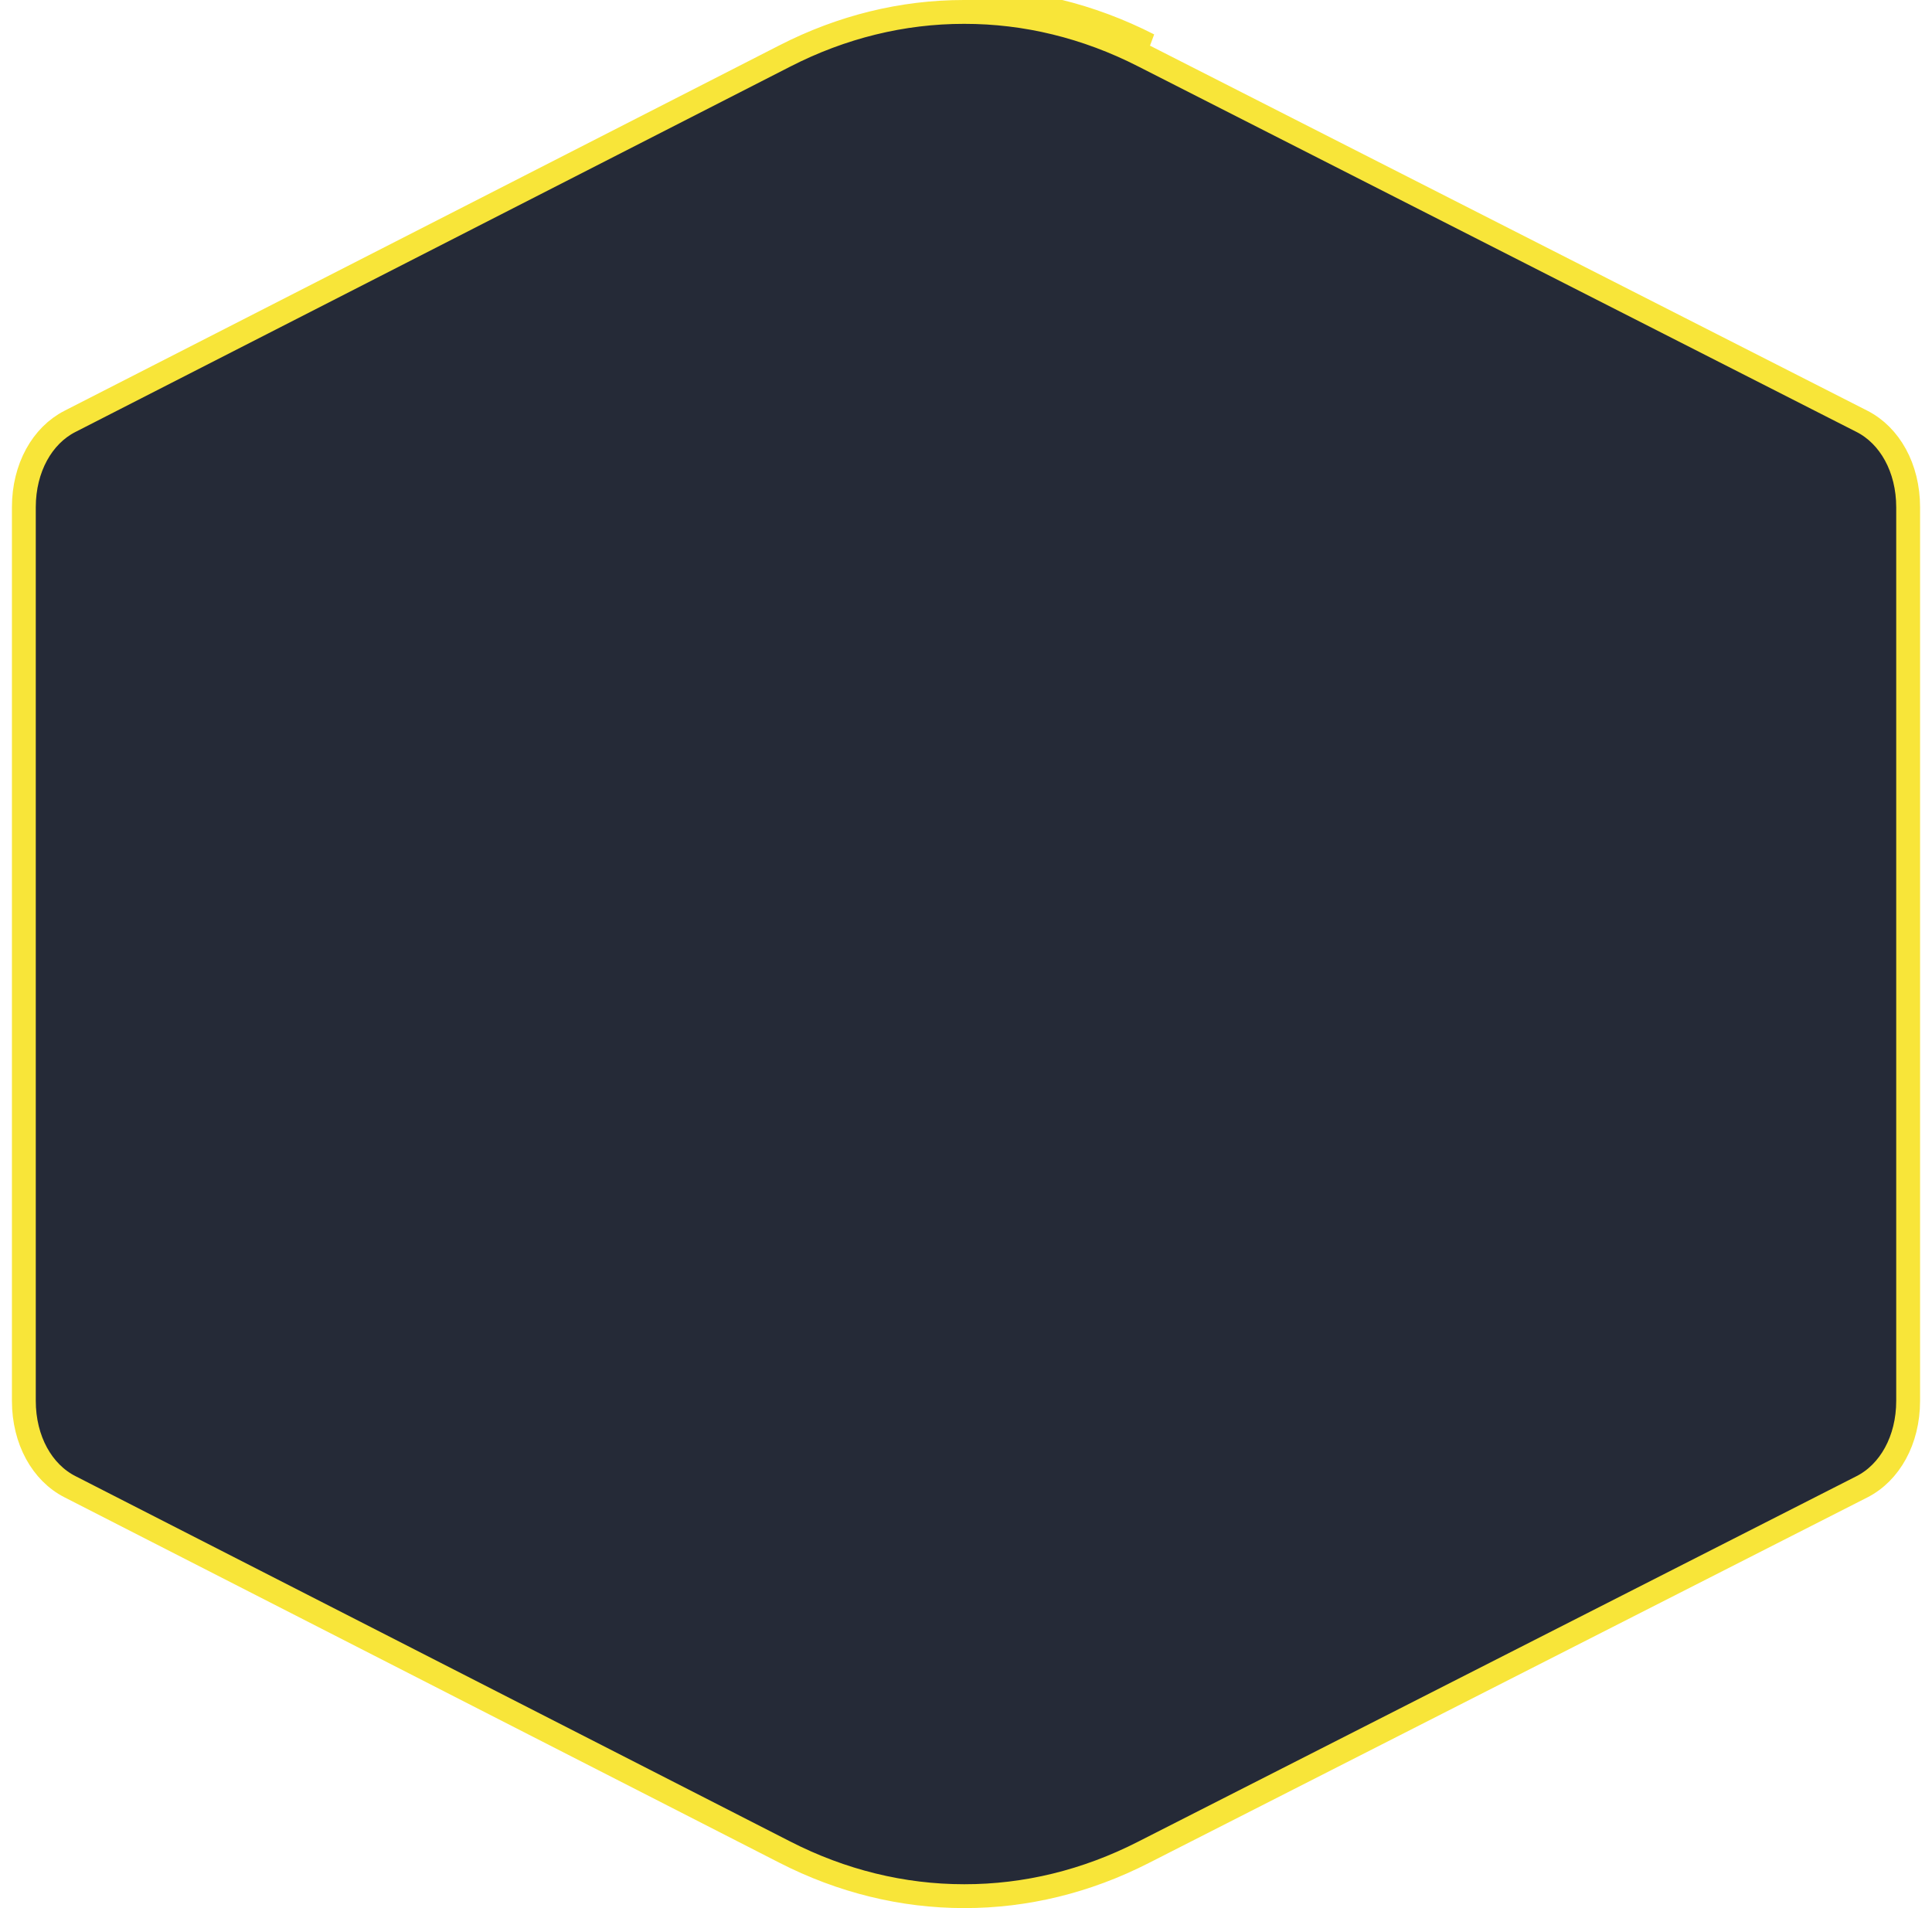 <svg xmlns="http://www.w3.org/2000/svg" width="81" height="80" fill="none"><path fill="#252A37" stroke="#F8E539" d="M40.432 0h-.016zm0 0c2.654-.003 5.28.638 7.73 1.888zm-37.5 17.667L32.9 2.349C35.285 1.125 37.84.498 40.416.5h.016c2.572-.003 5.121.618 7.502 1.833l30.13 15.332c1.16.59 1.936 1.946 1.936 3.604V58.73c0 1.658-.775 3.014-1.936 3.605l-30.13 15.33c-2.38 1.216-4.93 1.837-7.5 1.834h-.018c-2.577 0-5.131-.626-7.515-1.848L2.932 62.332C1.772 61.742 1 60.386 1 58.731V21.263c.002-1.653.774-3.006 1.932-3.596Z"/></svg>